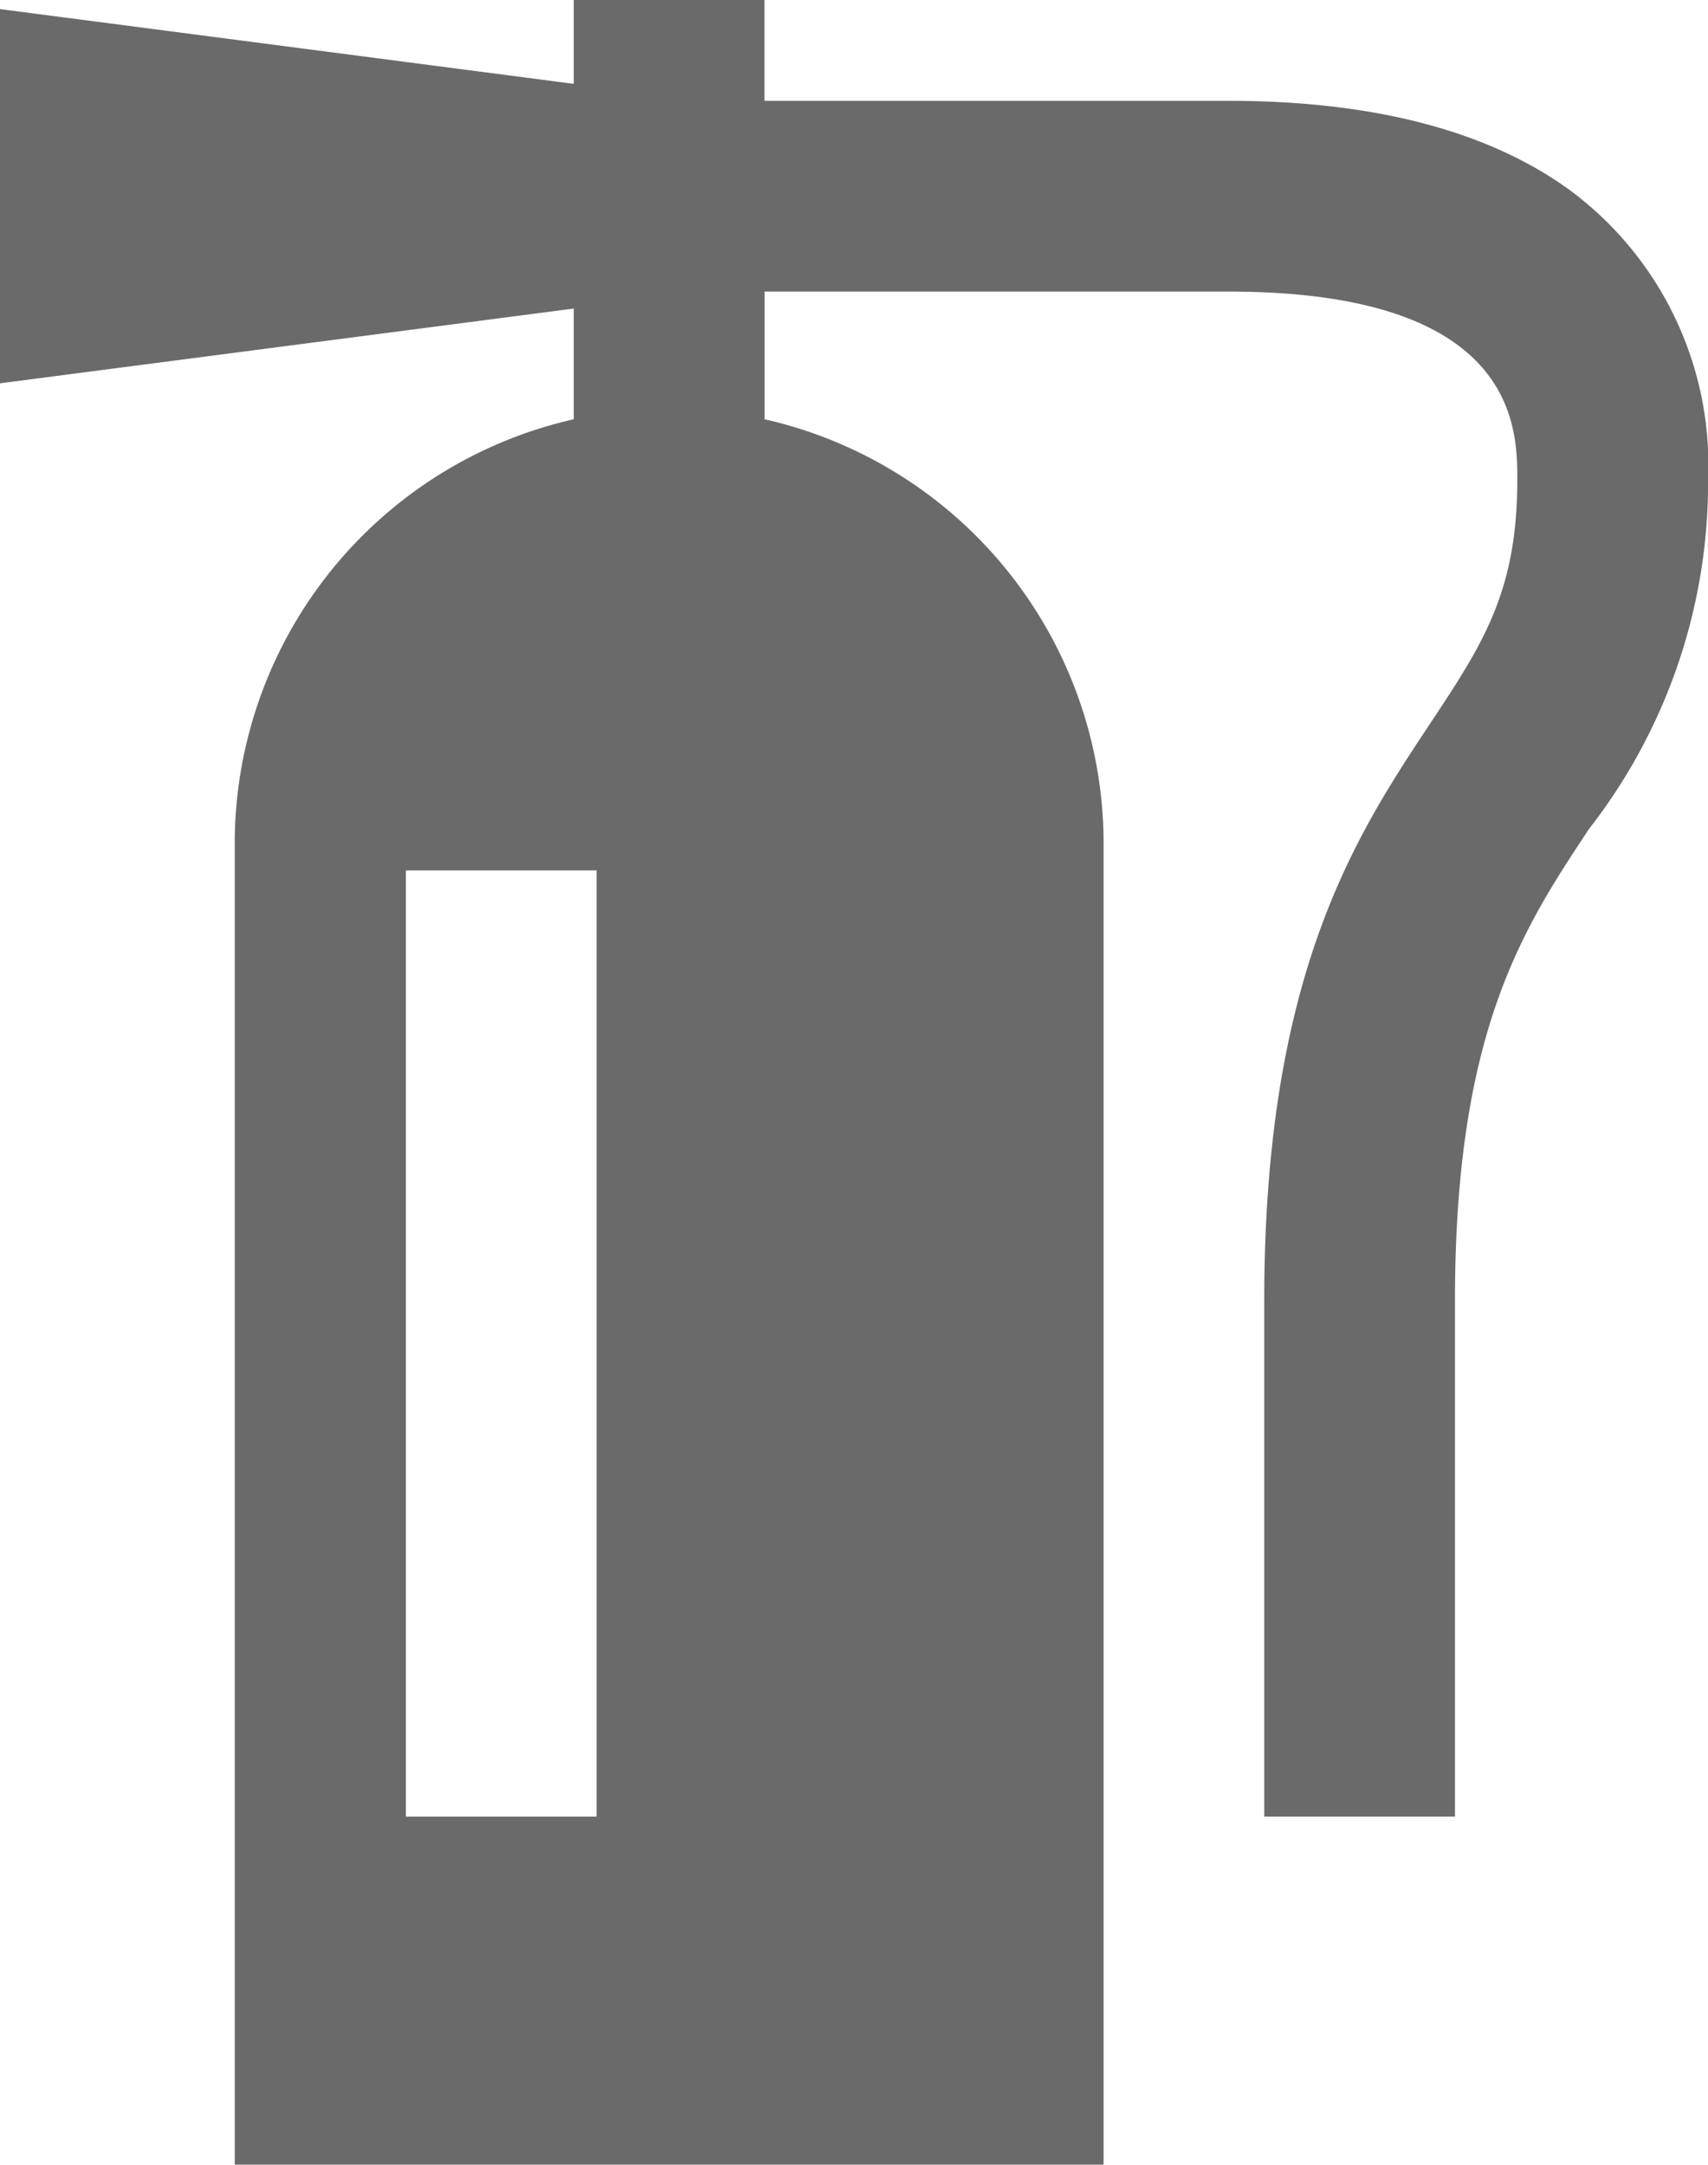 <svg xmlns="http://www.w3.org/2000/svg" width="39.463" height="50" viewBox="0 0 39.463 50">
  <path id="fire-extinguisher-signal_1_" data-name="fire-extinguisher-signal (1)" d="M78.115,4.386c-1.881-1.365-4.531-2.057-7.879-2.057H59.515V0H55.11V1.937L41.853.21V8.854L55.11,7.127V9.684a10.053,10.053,0,0,0-7.833,9.681h0V50H67.351V19.365h0a10.053,10.053,0,0,0-7.833-9.681V6.735H70.236c6.674,0,6.674,3.158,6.674,4.347,0,2.593-.8,3.8-2.015,5.632-1.707,2.575-3.832,5.779-3.832,13.33V41.96H75.47V30.043c0-6.223,1.575-8.6,3.1-10.9a13.017,13.017,0,0,0,2.748-8.066A7.9,7.9,0,0,0,78.115,4.386ZM51.231,27.455v-7.35h4.406V41.96H51.231Z" transform="translate(-41.853)" fill="#6a6a6a"/>
</svg>
